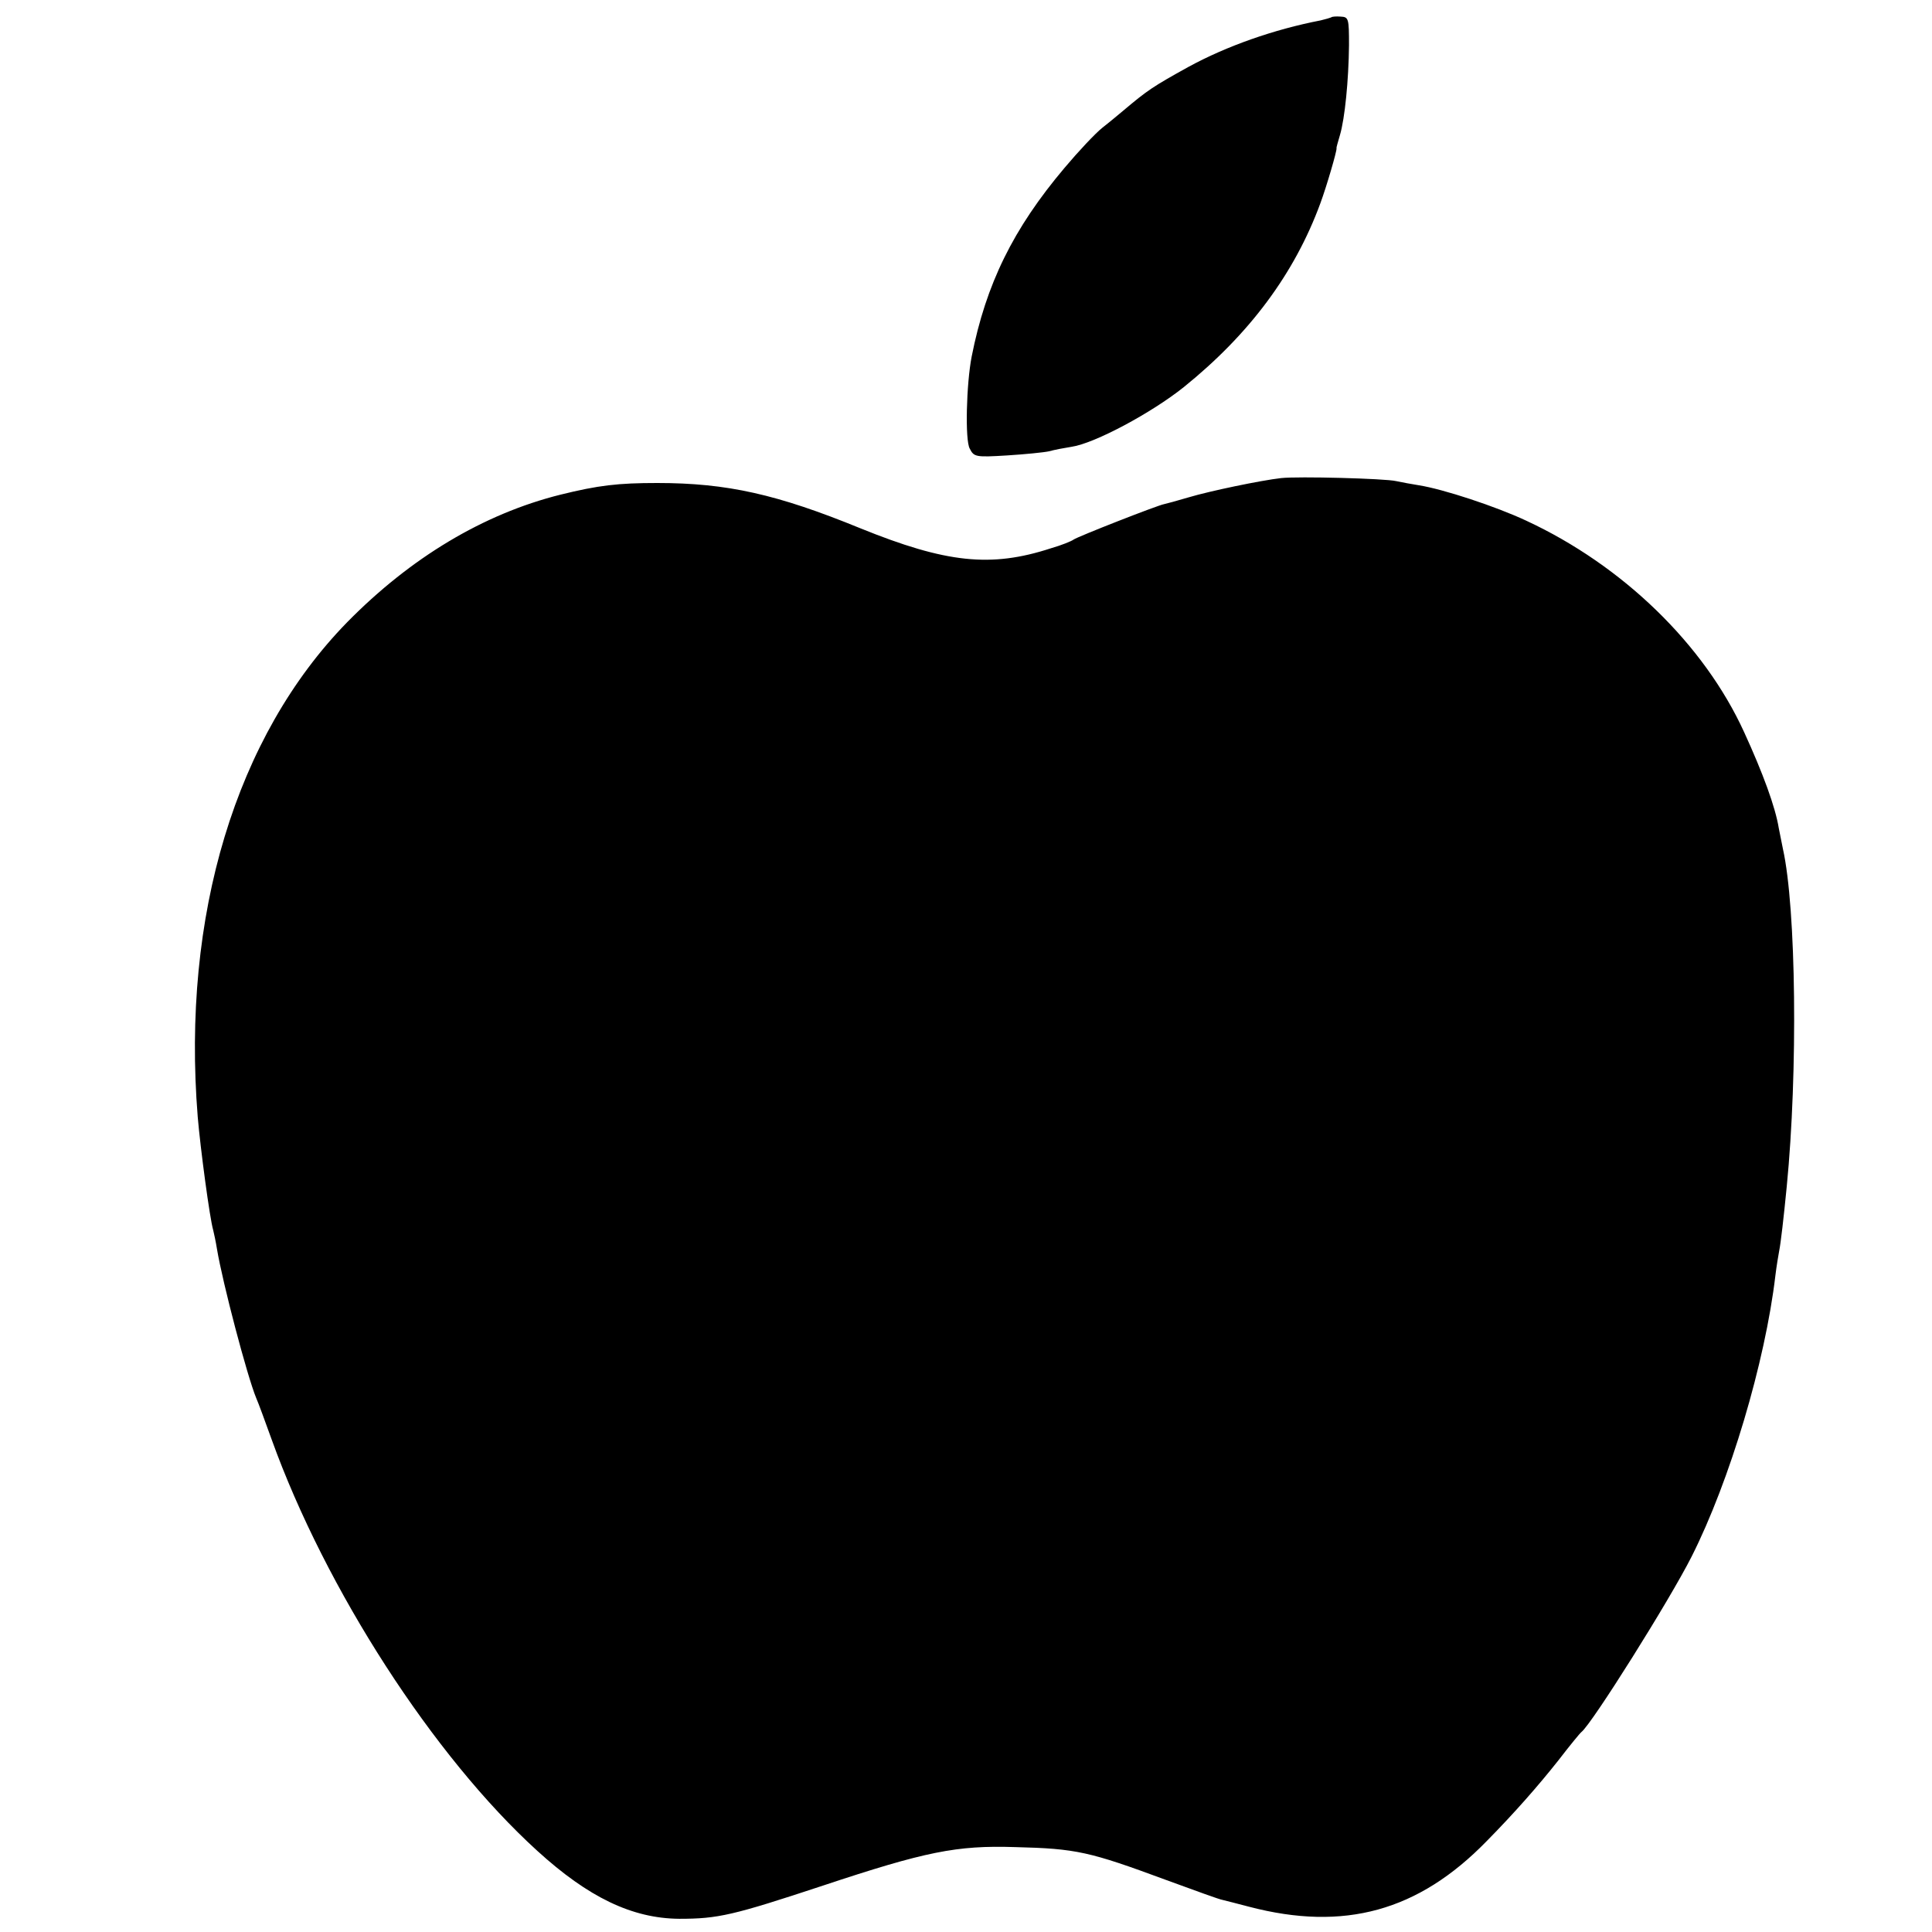 <?xml version="1.0" standalone="no"?>
<!DOCTYPE svg PUBLIC "-//W3C//DTD SVG 20010904//EN"
 "http://www.w3.org/TR/2001/REC-SVG-20010904/DTD/svg10.dtd">
<svg version="1.0" xmlns="http://www.w3.org/2000/svg"
 width="512pt" height="512pt" viewBox="0 0 512 512"
 preserveAspectRatio="xMidYMid meet">
<g transform="translate(0,512) scale(0.1,-0.1)"
fill="#000000" stroke="none">
<path d="M3528 5074 c-2 -1 -15 -5 -28 -8 -124 -24 -249 -68 -350 -123 -94
-52 -109 -62 -173 -116 -12 -10 -37 -31 -55 -45 -19 -15 -64 -63 -101 -107
-136 -161 -208 -308 -246 -500 -14 -72 -18 -222 -5 -244 11 -22 16 -23 98 -18
48 3 98 8 112 11 14 4 41 9 60 12 61 9 212 90 297 158 175 141 294 302 362
487 17 46 44 139 43 146 -1 2 4 17 9 35 13 44 23 145 24 238 0 71 -1 75 -22
76 -12 1 -24 0 -25 -2z"/>
<path d="M3395 3853 c-53 -6 -188 -34 -245 -51 -30 -9 -60 -17 -65 -18 -17 -3
-229 -86 -240 -94 -5 -4 -32 -15 -60 -23 -159 -52 -278 -39 -505 53 -220 90
-353 120 -538 120 -104 0 -156 -6 -257 -31 -204 -51 -397 -167 -565 -338 -295
-302 -439 -777 -396 -1311 7 -83 32 -270 41 -300 2 -8 7 -31 10 -50 15 -90 80
-337 104 -395 5 -11 23 -60 41 -110 143 -397 429 -840 704 -1090 135 -123 251
-179 376 -180 103 0 142 9 381 88 271 90 354 107 509 102 163 -4 197 -12 400
-87 74 -27 142 -52 150 -53 8 -2 40 -10 70 -18 252 -66 449 -12 630 174 73 74
137 147 190 214 30 39 57 72 61 75 28 22 234 350 292 465 101 200 195 515 222
745 3 25 8 54 10 65 4 19 12 88 20 170 30 305 25 738 -10 895 -3 14 -8 39 -11
55 -9 56 -42 146 -92 255 -106 232 -321 441 -577 560 -81 38 -221 84 -285 94
-19 3 -46 8 -60 11 -29 7 -261 13 -305 8z"/>
</g>
</svg>
